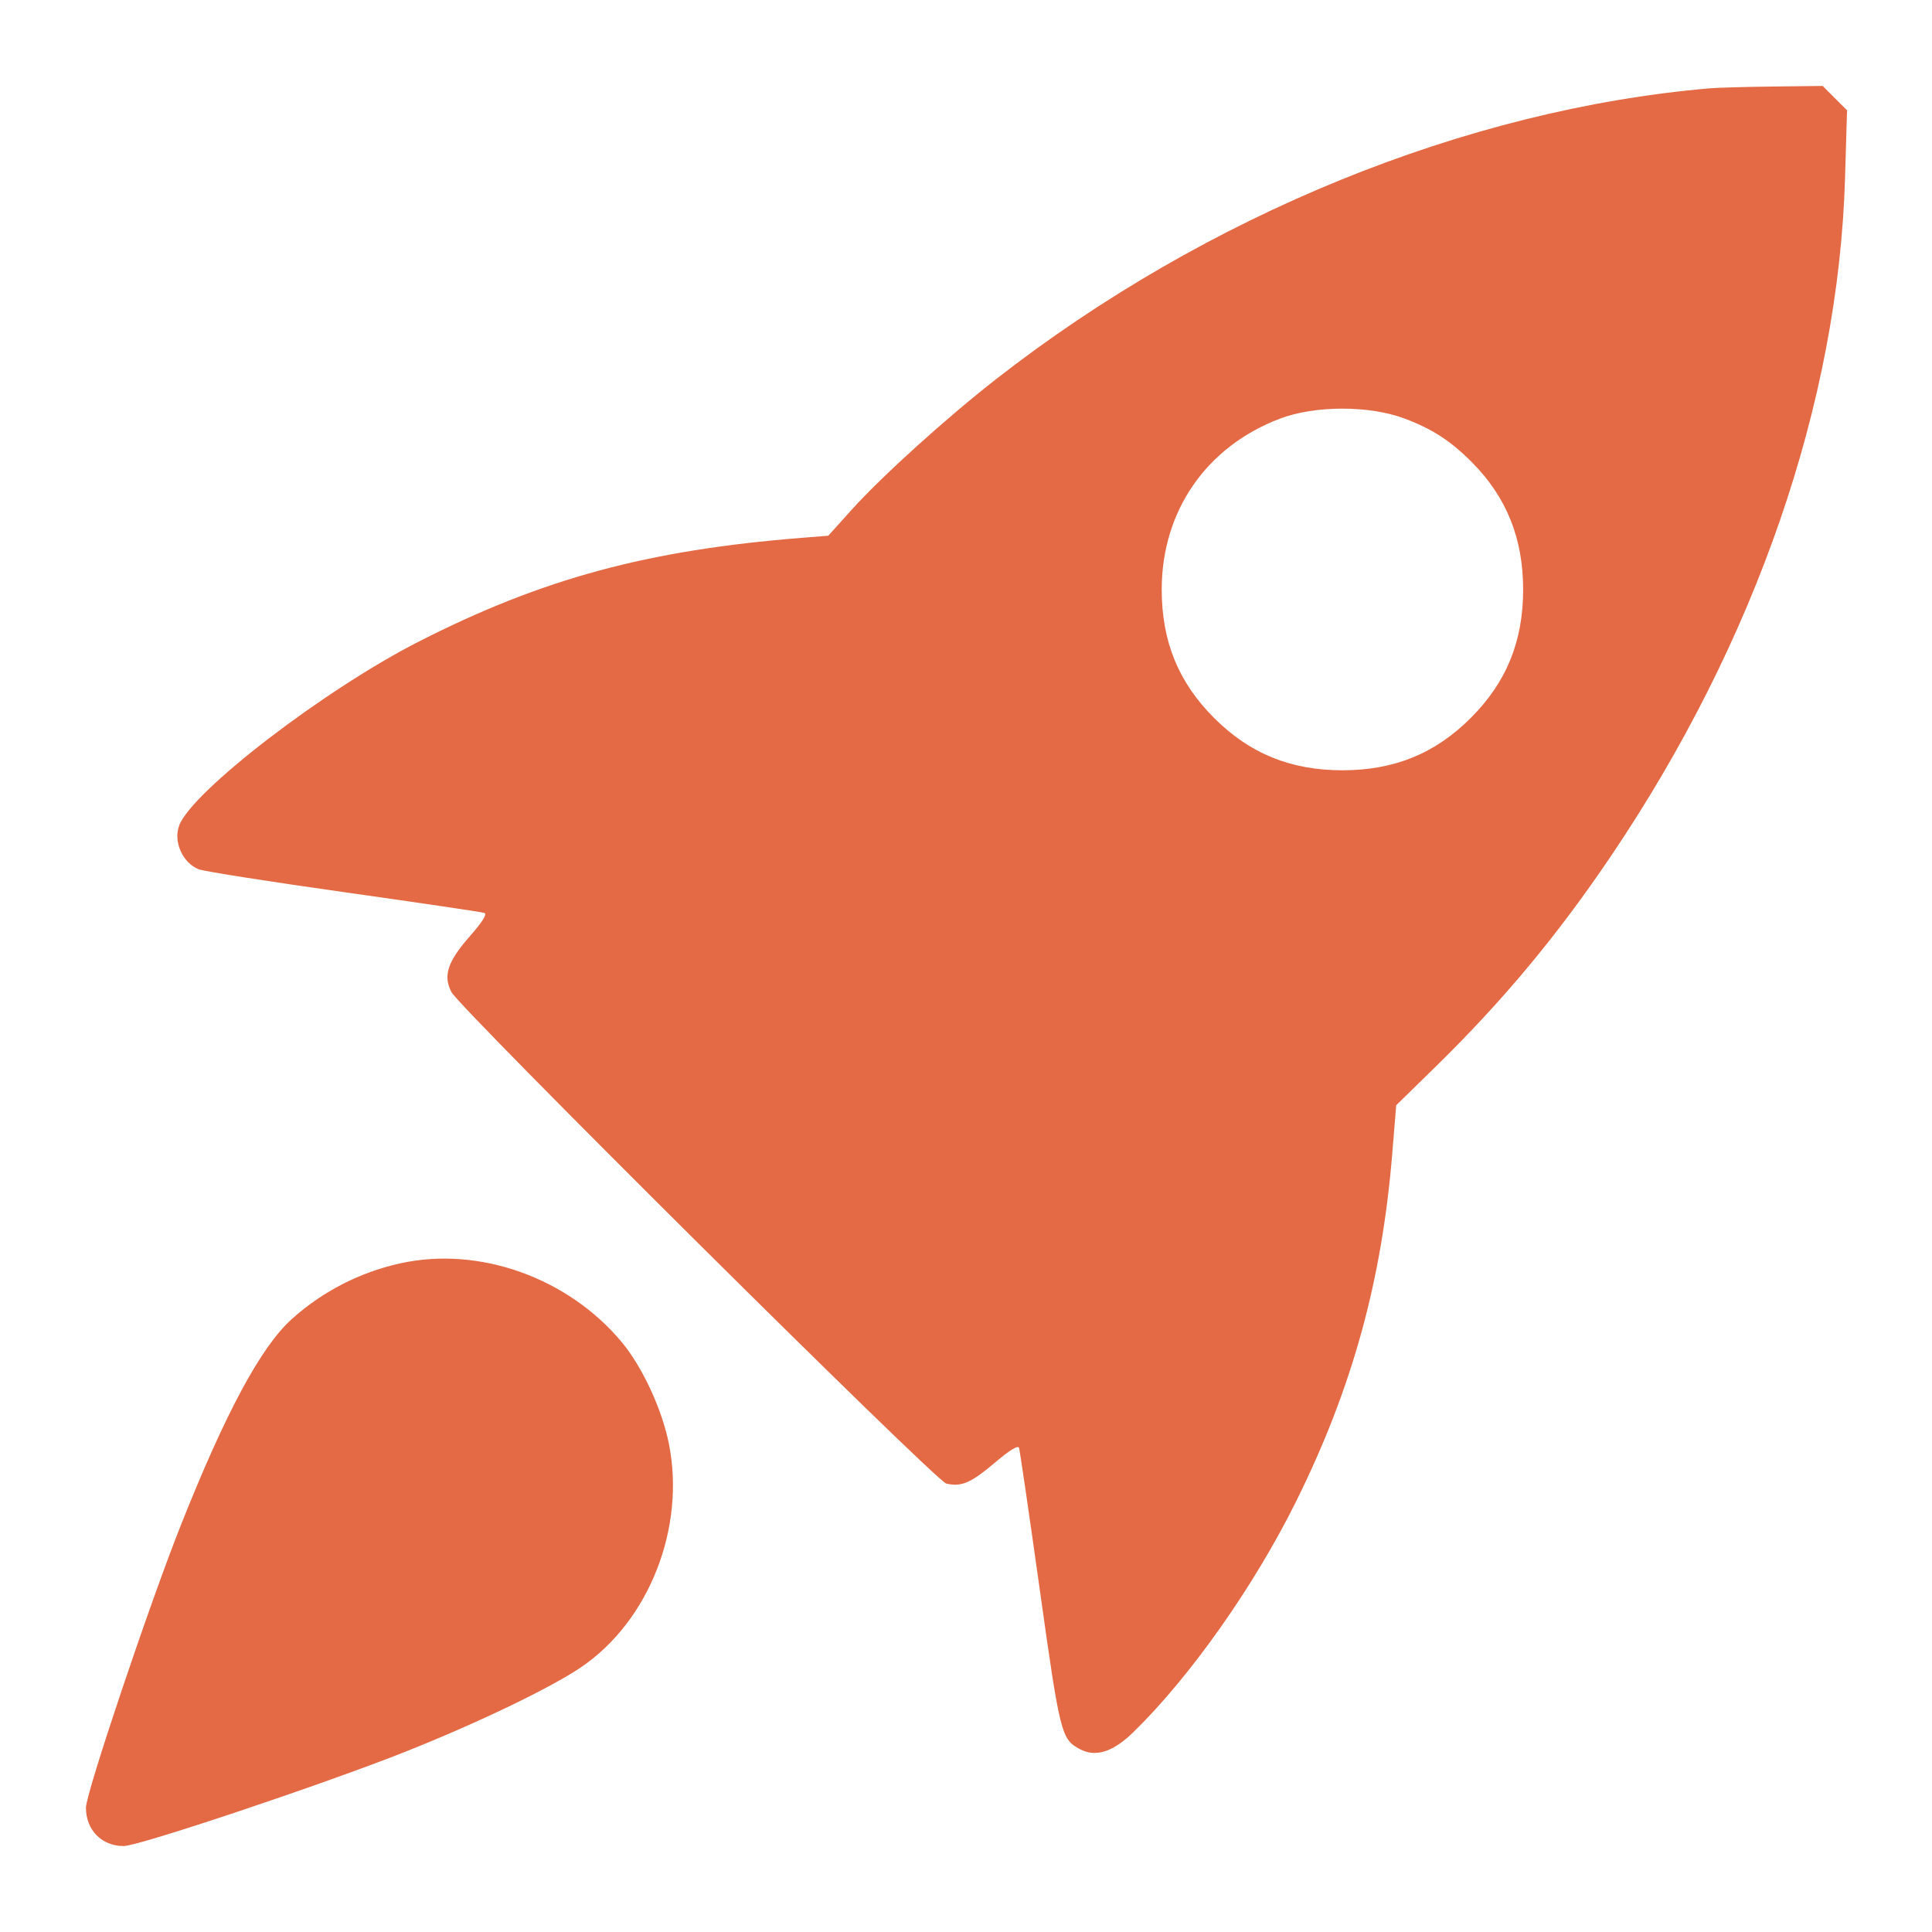<?xml version="1.0" encoding="UTF-8"?> <svg xmlns="http://www.w3.org/2000/svg" width="562" height="562" viewBox="0 0 562 562" fill="none"> <path fill-rule="evenodd" clip-rule="evenodd" d="M497.5 25.679C426.487 31.757 350.957 62.521 289.72 110.31C275.355 121.52 256.555 138.51 247.935 148.073L240.937 155.835L233.218 156.45C188.416 160.019 157.931 168.267 121.983 186.546C94.48 200.531 55.864 230.157 52.121 240.143C50.365 244.831 53.125 251.017 57.799 252.867C59.284 253.455 78.275 256.444 100 259.509C121.725 262.575 140.113 265.295 140.862 265.553C141.788 265.873 140.408 268.092 136.554 272.481C130.19 279.73 128.838 283.897 131.327 288.595C133.94 293.529 272.134 430.793 275.25 431.549C279.598 432.605 282.438 431.381 289.457 425.426C293.732 421.798 296.158 420.323 296.434 421.183C296.666 421.907 299.383 440.5 302.471 462.5C308.364 504.483 308.721 505.906 314.096 508.789C318.71 511.263 323.764 509.659 329.734 503.826C346.252 487.688 364.728 461.499 376.937 436.917C393.308 403.953 401.954 372.706 404.999 335.5L406.145 321.5L417.392 310.5C437.184 291.143 452.944 272.225 468.628 249C510.767 186.6 534.777 117.048 536.705 51.794L537.287 32.087L533.744 28.544L530.2 25L515.85 25.168C507.957 25.261 499.7 25.49 497.5 25.679ZM408.757 121.816C416.777 124.863 422.048 128.302 428.19 134.493C438.249 144.633 443.067 156.617 443.067 171.5C443.067 186.562 438.212 198.468 427.84 208.84C417.468 219.212 405.562 224.067 390.5 224.067C375.438 224.067 363.532 219.212 353.16 208.84C342.788 198.468 337.933 186.562 337.933 171.5C337.933 148.686 350.861 129.966 372.255 121.803C382.519 117.886 398.43 117.892 408.757 121.816ZM116.5 367.48C104.692 370.079 93.857 375.639 84.887 383.701C75.922 391.76 65.645 410.845 52.622 443.622C43.404 466.823 25 521.607 25 525.847C25 532.337 29.591 537 35.981 537C40.382 537 94.383 518.914 117.942 509.55C138.941 501.203 160.188 490.984 169.036 484.976C188.828 471.535 199.471 444.434 194.572 419.954C192.555 409.877 186.824 397.551 180.806 390.345C165.174 371.628 139.357 362.448 116.5 367.48Z" fill="#E36A44"></path> </svg> 
